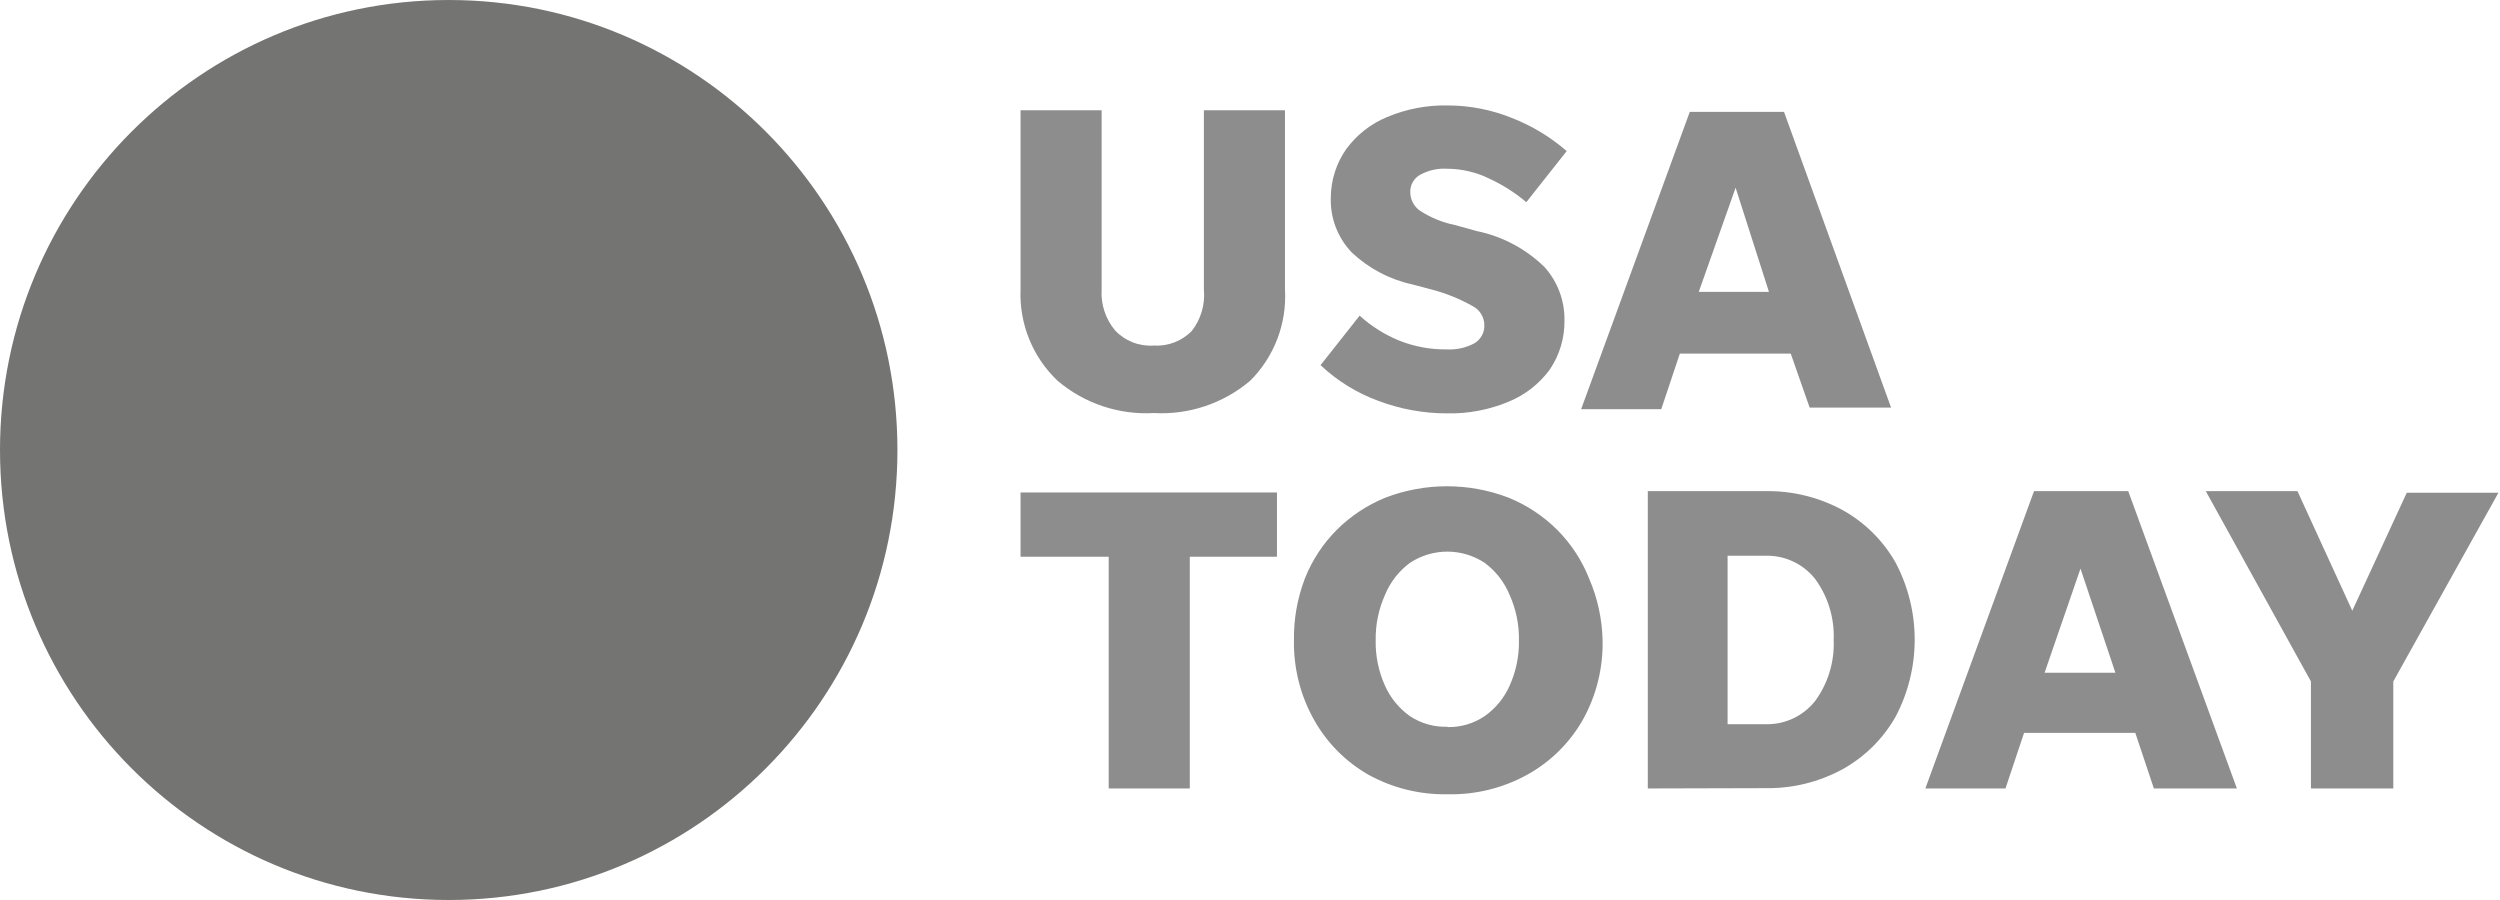 <svg width="150" height="54" viewBox="0 0 150 54" fill="none" xmlns="http://www.w3.org/2000/svg">
<g clip-path="url(#clip0_26047_14021)">
<path d="M26.923 54C41.792 54 53.846 41.912 53.846 27C53.846 12.088 41.792 0 26.923 0C12.054 0 0 12.088 0 27C0 41.912 12.054 54 26.923 54Z" fill="#747473"/>
<path d="M69.233 20.733C69.651 20.758 70.07 20.694 70.461 20.544C70.852 20.395 71.207 20.163 71.502 19.865C72.058 19.154 72.32 18.256 72.233 17.358V6.615H77.098V17.358C77.159 18.37 77.003 19.385 76.641 20.333C76.28 21.28 75.721 22.14 75.002 22.854C73.394 24.21 71.331 24.9 69.233 24.783C67.135 24.902 65.071 24.212 63.464 22.854C62.72 22.152 62.136 21.298 61.752 20.349C61.367 19.401 61.19 18.381 61.233 17.358V6.615H66.098V17.358C66.041 18.254 66.33 19.138 66.906 19.826C67.203 20.14 67.566 20.384 67.968 20.541C68.371 20.698 68.802 20.763 69.233 20.733ZM86.81 24.802C85.404 24.801 84.01 24.546 82.695 24.05C81.408 23.578 80.23 22.85 79.233 21.909L81.579 18.939C82.269 19.567 83.063 20.069 83.925 20.424C84.842 20.793 85.822 20.977 86.81 20.964C87.384 20.995 87.956 20.869 88.464 20.598C88.653 20.486 88.809 20.324 88.914 20.131C89.019 19.937 89.069 19.718 89.06 19.498C89.057 19.261 88.989 19.03 88.863 18.829C88.738 18.629 88.559 18.466 88.348 18.36C87.562 17.918 86.722 17.581 85.848 17.358L84.752 17.068C83.382 16.771 82.118 16.105 81.098 15.14C80.681 14.702 80.355 14.184 80.14 13.618C79.925 13.051 79.826 12.447 79.848 11.842C79.857 10.806 80.178 9.797 80.771 8.949C81.399 8.091 82.251 7.424 83.233 7.02C84.383 6.537 85.621 6.3 86.868 6.326C88.186 6.329 89.491 6.584 90.714 7.078C91.916 7.546 93.028 8.218 94.002 9.065L91.579 12.131C90.908 11.564 90.165 11.091 89.368 10.723C88.584 10.335 87.722 10.131 86.848 10.125C86.288 10.089 85.729 10.209 85.233 10.473C85.035 10.576 84.872 10.736 84.763 10.931C84.654 11.126 84.603 11.349 84.618 11.572C84.624 11.786 84.682 11.996 84.785 12.184C84.889 12.372 85.036 12.532 85.214 12.652C85.847 13.062 86.552 13.35 87.291 13.5L88.618 13.867C90.148 14.183 91.556 14.933 92.675 16.027C93.457 16.899 93.883 18.036 93.868 19.209C93.886 20.267 93.577 21.305 92.983 22.179C92.35 23.039 91.491 23.707 90.502 24.108C89.333 24.594 88.075 24.831 86.81 24.802ZM108.579 24.455L107.444 21.215H100.791L99.675 24.551H94.868L101.387 6.712H107.041L113.464 24.455H108.579ZM101.925 17.512H106.137L104.137 11.263L101.925 17.512ZM66.521 47.308V33.403H61.233V29.546H76.618V33.403H71.387V47.308H66.521ZM86.848 47.655C85.189 47.688 83.551 47.282 82.098 46.479C80.739 45.702 79.615 44.568 78.848 43.2C78.027 41.743 77.608 40.092 77.637 38.417C77.618 37.153 77.84 35.896 78.291 34.715C78.725 33.616 79.379 32.618 80.214 31.783C81.051 30.952 82.044 30.296 83.137 29.855C85.509 28.949 88.13 28.949 90.502 29.855C91.594 30.297 92.588 30.952 93.425 31.783C94.26 32.618 94.915 33.616 95.348 34.715C95.853 35.885 96.127 37.143 96.156 38.417C96.19 40.09 95.779 41.741 94.964 43.2C94.183 44.566 93.046 45.693 91.675 46.46C90.201 47.283 88.535 47.696 86.848 47.655ZM86.848 43.625C87.641 43.642 88.421 43.413 89.079 42.969C89.736 42.506 90.254 41.873 90.579 41.137C90.965 40.283 91.155 39.354 91.137 38.417C91.152 37.481 90.962 36.553 90.579 35.698C90.265 34.93 89.746 34.263 89.079 33.77C88.414 33.331 87.635 33.097 86.839 33.097C86.042 33.097 85.264 33.331 84.598 33.77C83.931 34.263 83.413 34.93 83.098 35.698C82.716 36.553 82.525 37.481 82.541 38.417C82.522 39.354 82.713 40.283 83.098 41.137C83.423 41.873 83.942 42.506 84.598 42.969C85.264 43.41 86.051 43.633 86.848 43.605V43.625ZM98.868 47.308V29.469H105.887C107.517 29.435 109.127 29.827 110.56 30.607C111.884 31.344 112.982 32.431 113.733 33.75C114.487 35.176 114.882 36.765 114.882 38.379C114.882 39.993 114.487 41.582 113.733 43.008C112.982 44.327 111.884 45.414 110.56 46.151C109.127 46.931 107.517 47.323 105.887 47.289L98.868 47.308ZM103.656 43.451H105.887C106.463 43.474 107.037 43.36 107.562 43.119C108.086 42.877 108.547 42.516 108.906 42.062C109.682 41.004 110.075 39.711 110.021 38.398C110.075 37.085 109.682 35.793 108.906 34.734C108.547 34.281 108.086 33.919 107.562 33.678C107.037 33.437 106.463 33.323 105.887 33.345H103.656V43.451ZM129.233 47.308L128.118 43.972H121.444L120.329 47.308H115.521L122.041 29.469H127.694L134.214 47.308H129.233ZM122.675 40.365H126.925L124.829 34.117L122.675 40.365ZM143.598 40.886V47.308H138.656V40.886L132.348 29.469H137.848L141.137 36.643L144.406 29.565H149.906L143.598 40.886Z" fill="#8E8D8D"/>
</g>
<defs>
<clipPath id="clip0_26047_14021">
<rect width="150" height="54" fill="white"/>
</clipPath>
</defs>
</svg>
